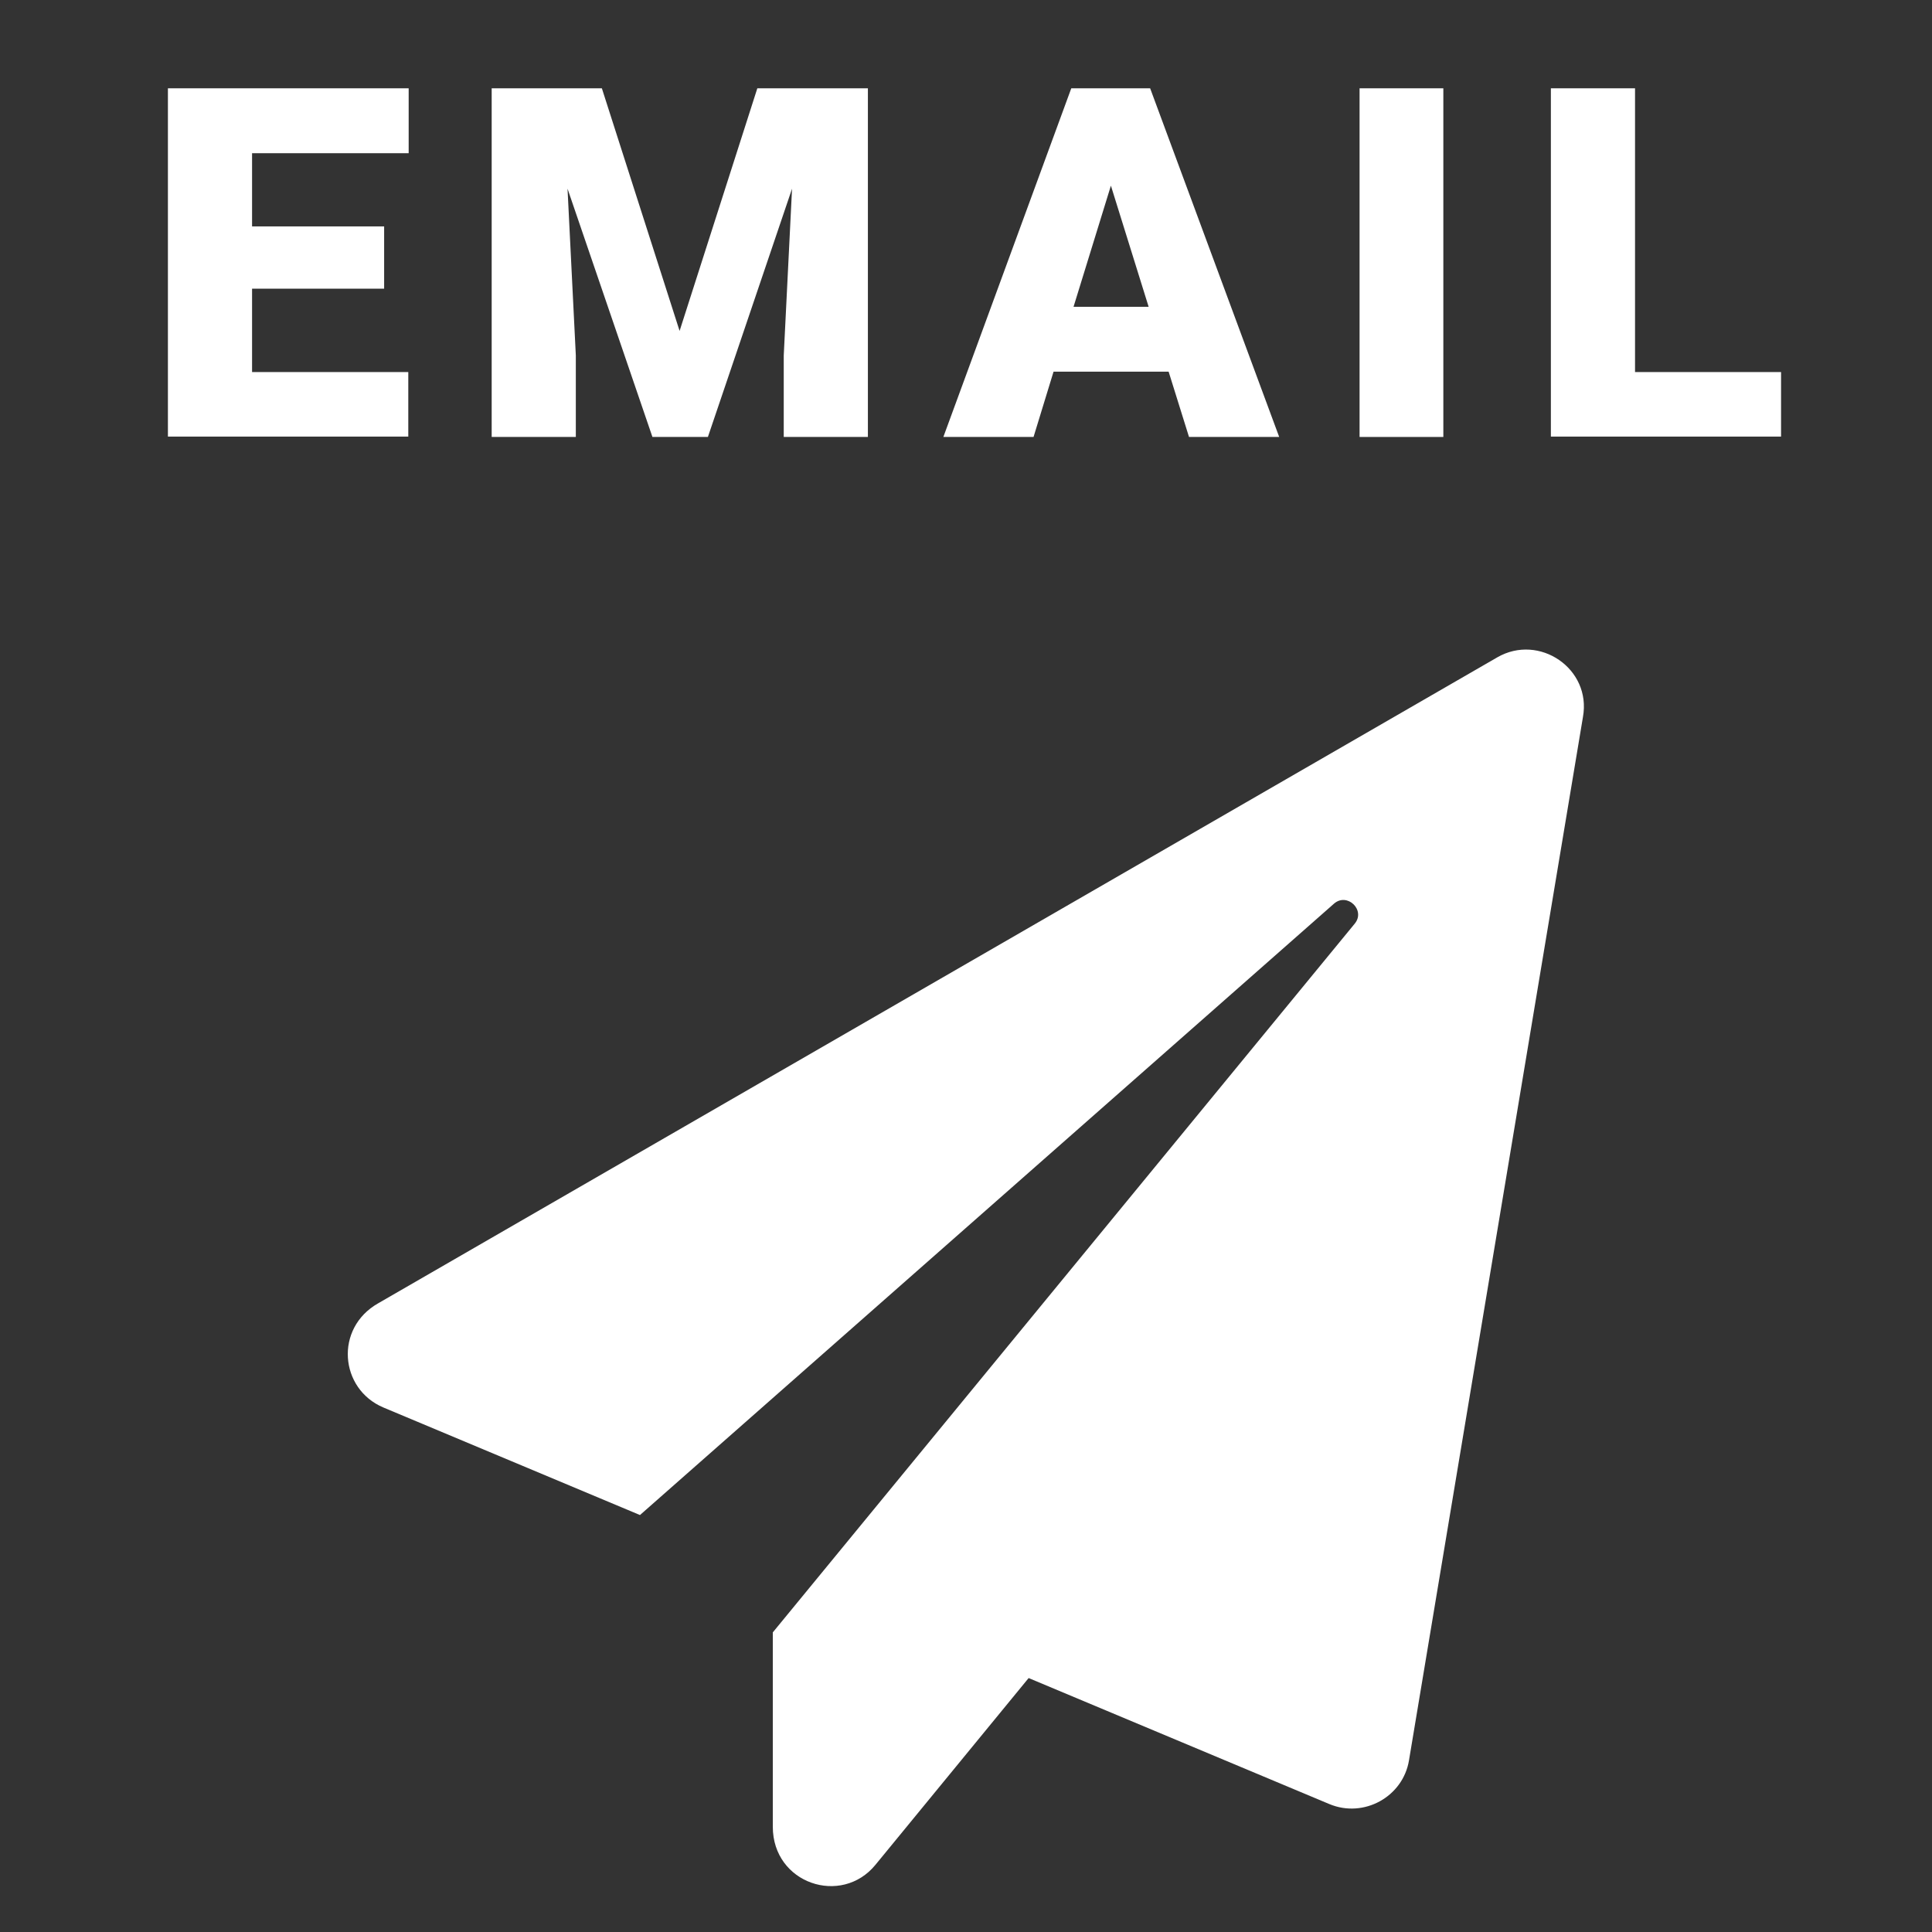 <?xml version="1.0" encoding="utf-8"?>
<!-- Generator: Adobe Illustrator 26.0.2, SVG Export Plug-In . SVG Version: 6.00 Build 0)  -->
<svg version="1.1" id="Layer_1" focusable="false" xmlns="http://www.w3.org/2000/svg" xmlns:xlink="http://www.w3.org/1999/xlink"
	 x="0px" y="0px" viewBox="0 0 512 512" style="enable-background:new 0 0 512 512;" xml:space="preserve">
<rect x="0" y="0" width="512" height="512" fill="#333333" stroke="none"/>
<style type="text/css">
	.st0{fill:#FFFFFF;}
</style>
<path class="st0" d="M396.8,174.2L100.2,345.4C88.6,352,90,368.1,101.6,373l68,28.5l183.9-162c3.5-3.1,8.5,1.7,5.5,5.3L204.8,432.6
	v51.5c0,15.1,18.2,21.1,27.2,10.1l40.6-49.5l79.7,33.4c9.1,3.8,19.5-1.9,21.1-11.6l46.1-276.5C421.8,177.2,407.9,167.8,396.8,174.2z
	"/>
<g>
	<path class="st0" d="M101.8,76.5h-35v22.1h41.4v17.1H44.5V23.4h63.8v17.2H66.8V60h35V76.5z"/>
	<path class="st0" d="M159.5,23.4l20.6,64.3l20.6-64.3h29.3v92.4h-22.3V94.2l2.2-44.2l-22.3,65.8h-14.7L150.4,50l2.2,44.2v21.6
		h-22.3V23.4H159.5z"/>
	<path class="st0" d="M309.7,98.5h-30.5l-5.3,17.3H250l33.9-92.4h20.9l34.2,92.4h-23.9L309.7,98.5z M284.5,81.3h19.9l-10-32.1
		L284.5,81.3z"/>
	<path class="st0" d="M382.5,115.8h-22.2V23.4h22.2V115.8z"/>
	<path class="st0" d="M433.3,98.6H472v17.1H411V23.4h22.3V98.6z"/>
</g>
</svg>

